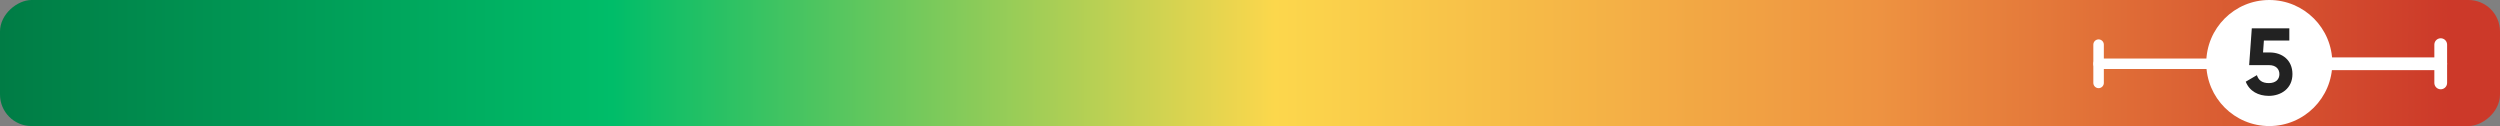 <svg width="952" height="48" viewBox="0 0 952 48" fill="none" xmlns="http://www.w3.org/2000/svg">
<rect x="0" y="0" width="952" height="48" fill="#808080" stroke="none"/>
<rect x="952" width="48" height="952" rx="12" transform="rotate(90 952 0)" fill="url(#paint0_linear_5116_34234)"/>
<path d="M799.142 31.57L799.142 16.999" stroke="white" stroke-width="4" stroke-linecap="round"/>
<path d="M929.427 24.289L888.141 24.289" stroke="white" stroke-width="4.857" stroke-linecap="round"/>
<path d="M799.142 24.285L840.427 24.285" stroke="white" stroke-width="4" stroke-linecap="round"/>
<circle cx="864.142" cy="24" r="24" fill="white"/>
<path d="M864.36 19.98C868.968 19.98 872.964 22.824 872.964 28.224C872.964 33.624 868.716 36.504 863.964 36.504C860.04 36.504 856.62 34.776 855.18 31.104L859.428 28.62C860.04 30.564 861.444 31.644 863.964 31.644C866.556 31.644 867.996 30.276 867.996 28.224C867.996 26.208 866.556 24.804 864.108 24.804H856.476L857.484 10.8H871.776V15.444H862.092L861.768 19.98H864.36Z" fill="#222222"/>
<path d="M929.427 17V31.571" stroke="white" stroke-width="4.857" stroke-linecap="round"/>
<defs>
<linearGradient id="paint0_linear_5116_34234" x1="976" y1="952" x2="976" y2="0" gradientUnits="userSpaceOnUse">
<stop stop-color="#007C45"/>
<stop offset="0.245" stop-color="#00BD69"/>
<stop offset="0.51" stop-color="#FCD74C"/>
<stop offset="0.75" stop-color="#EE9341"/>
<stop offset="0.98" stop-color="#CC3929"/>
</linearGradient>
</defs>
</svg>
